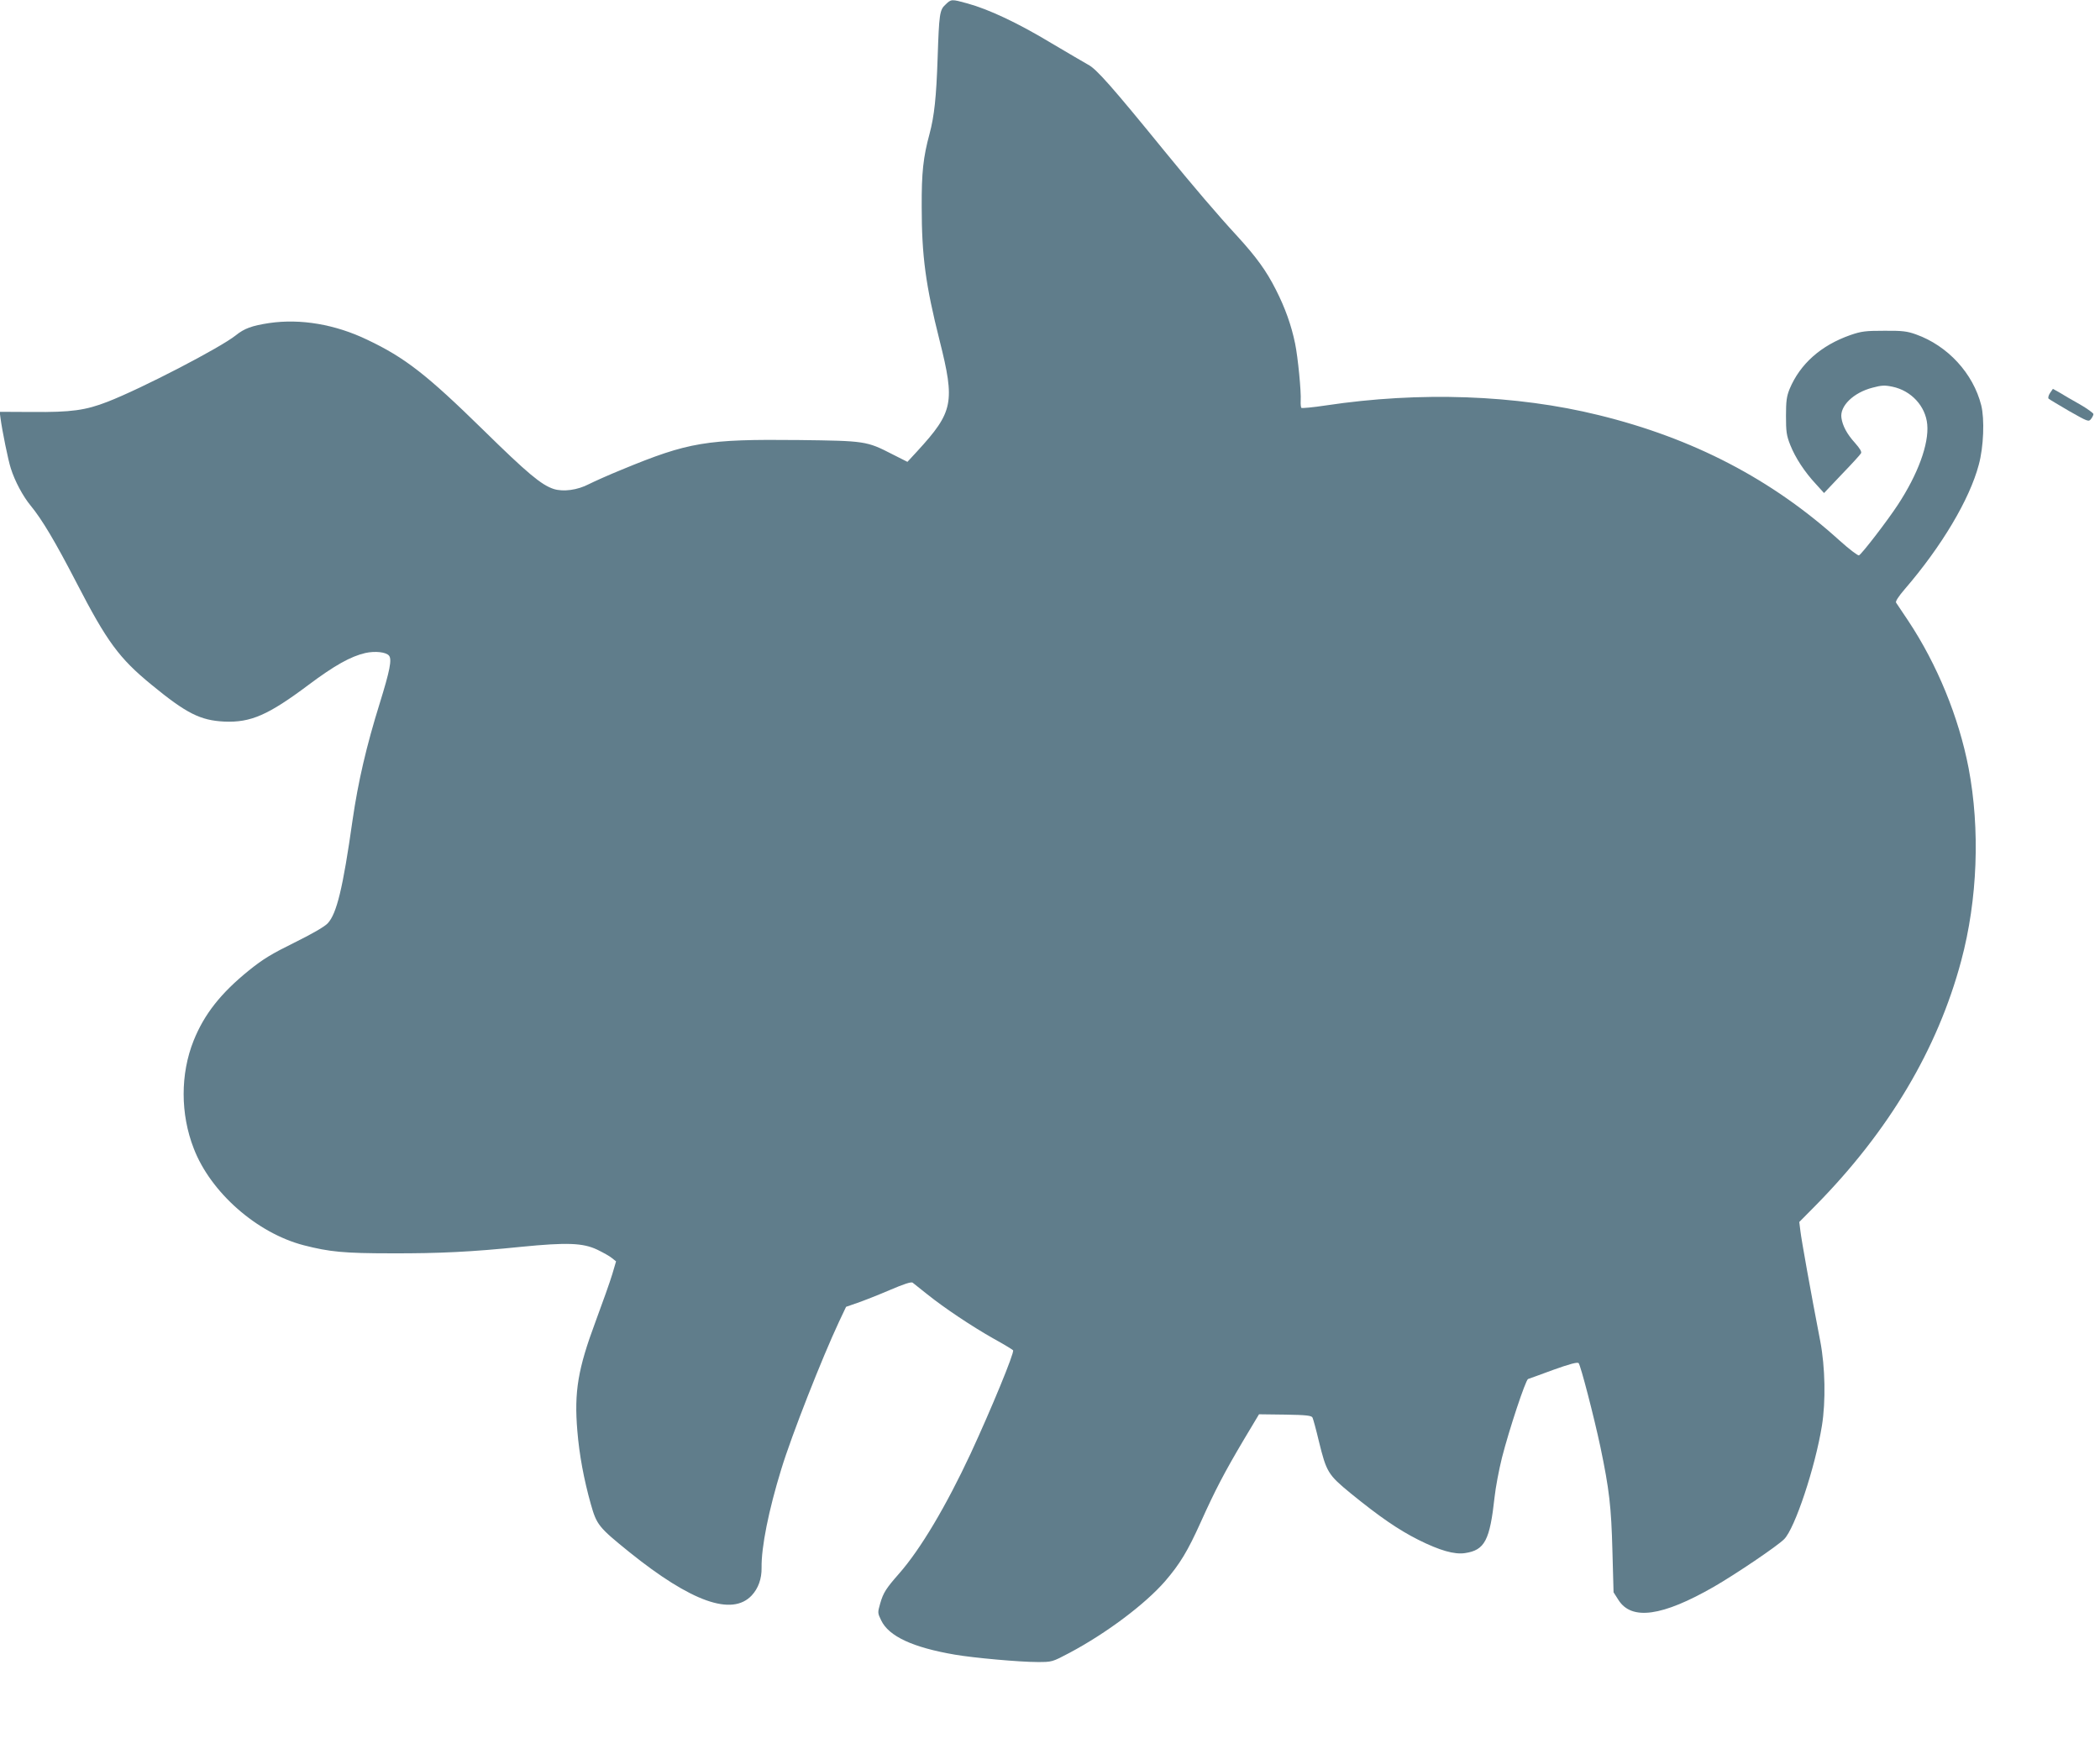 <?xml version="1.0" standalone="no"?>
<!DOCTYPE svg PUBLIC "-//W3C//DTD SVG 20010904//EN"
 "http://www.w3.org/TR/2001/REC-SVG-20010904/DTD/svg10.dtd">
<svg version="1.0" xmlns="http://www.w3.org/2000/svg"
 width="1280pt" height="1069pt" viewBox="0 0 1280 1069"
 preserveAspectRatio="xMidYMid meet">
<g transform="translate(0,1069) scale(0.1,-0.1)"
fill="#607d8b" stroke="none">
<path d="M5763 10662 c-36 -32 -39 -59 -48 -327 -8 -237 -20 -351 -49 -460
-39 -144 -49 -237 -48 -446 0 -299 24 -477 109 -814 95 -378 84 -435 -136
-675 l-60 -65 -93 47 c-156 80 -165 81 -568 86 -565 6 -672 -12 -1079 -180
-79 -32 -170 -73 -202 -89 -69 -36 -156 -48 -215 -29 -75 25 -159 95 -428 359
-343 336 -477 441 -707 550 -195 94 -407 130 -598 102 -106 -16 -152 -33 -204
-75 -92 -74 -573 -324 -782 -405 -134 -52 -220 -64 -459 -62 l-198 1 5 -38
c10 -76 47 -259 63 -307 25 -79 74 -170 121 -227 69 -84 148 -216 280 -471
185 -358 259 -459 457 -621 212 -174 297 -217 443 -224 161 -7 267 39 514 224
159 119 256 173 346 194 59 13 126 6 144 -16 19 -23 5 -92 -56 -289 -82 -263
-132 -479 -166 -713 -59 -417 -97 -572 -152 -630 -20 -21 -95 -64 -202 -117
-138 -68 -190 -99 -277 -169 -172 -139 -273 -267 -338 -429 -81 -203 -81 -447
1 -657 103 -268 385 -516 671 -590 156 -40 244 -49 534 -49 290 -1 492 9 794
40 275 27 373 24 461 -18 35 -17 75 -39 89 -51 l25 -20 -23 -78 c-13 -44 -59
-173 -102 -289 -107 -287 -131 -427 -111 -666 12 -147 40 -296 82 -446 36
-127 47 -141 235 -293 378 -304 626 -392 746 -264 40 43 61 101 60 169 -2 125
43 350 120 600 63 207 248 677 352 899 l43 91 69 24 c38 13 127 48 197 78 86
37 132 52 140 45 7 -5 46 -37 88 -70 106 -85 274 -197 407 -272 62 -34 114
-66 117 -70 9 -14 -134 -360 -259 -630 -149 -319 -305 -582 -435 -730 -80 -91
-97 -117 -116 -183 -16 -56 -16 -58 6 -103 46 -97 192 -165 449 -209 116 -20
395 -45 504 -45 89 0 89 0 195 56 224 119 460 296 582 436 91 106 138 183 219
363 86 191 142 299 263 503 l91 152 159 -2 c130 -2 161 -6 167 -18 4 -8 22
-73 39 -145 46 -187 55 -203 194 -317 176 -143 289 -221 412 -283 130 -65 220
-91 285 -81 120 18 151 77 180 343 6 56 26 163 45 239 43 169 144 474 159 479
6 2 76 27 154 56 100 36 147 48 154 41 12 -12 94 -328 133 -512 54 -258 66
-364 73 -630 l7 -255 30 -47 c80 -126 267 -100 582 81 132 76 388 249 428 290
65 65 189 437 230 691 24 149 20 358 -10 515 -60 311 -115 619 -121 671 l-7
56 100 101 c446 453 743 952 887 1491 100 373 116 802 45 1175 -60 311 -192
632 -367 896 -37 55 -70 105 -75 112 -5 7 15 38 52 81 226 262 396 548 452
759 30 109 36 279 15 363 -49 194 -204 363 -398 432 -53 19 -83 23 -193 22
-114 0 -139 -3 -206 -26 -180 -63 -307 -176 -371 -329 -18 -45 -22 -73 -22
-164 0 -95 3 -119 26 -177 31 -78 87 -164 157 -239 l49 -54 108 114 c60 62
113 120 117 128 6 9 -6 29 -36 63 -49 54 -76 104 -83 153 -11 72 73 154 189
184 56 15 74 16 122 6 115 -24 202 -119 212 -230 11 -119 -57 -304 -180 -491
-63 -96 -215 -294 -236 -307 -6 -3 -59 37 -119 91 -412 373 -892 623 -1468
764 -503 124 -1090 145 -1662 59 -79 -12 -146 -18 -150 -15 -3 4 -5 23 -4 42
4 55 -17 268 -34 350 -23 112 -61 218 -117 328 -58 115 -119 199 -235 326
-120 130 -271 307 -444 519 -320 393 -416 502 -466 527 -20 11 -122 71 -227
133 -199 120 -377 204 -508 240 -98 27 -99 27 -134 -7z"/>
<path d="M12495 8294 c-9 -14 -13 -30 -8 -34 4 -4 61 -38 126 -76 113 -64 118
-66 132 -48 8 10 15 24 15 30 0 6 -37 33 -82 59 -46 26 -102 58 -124 72 l-41
23 -18 -26z"/>
</g>
</svg>

